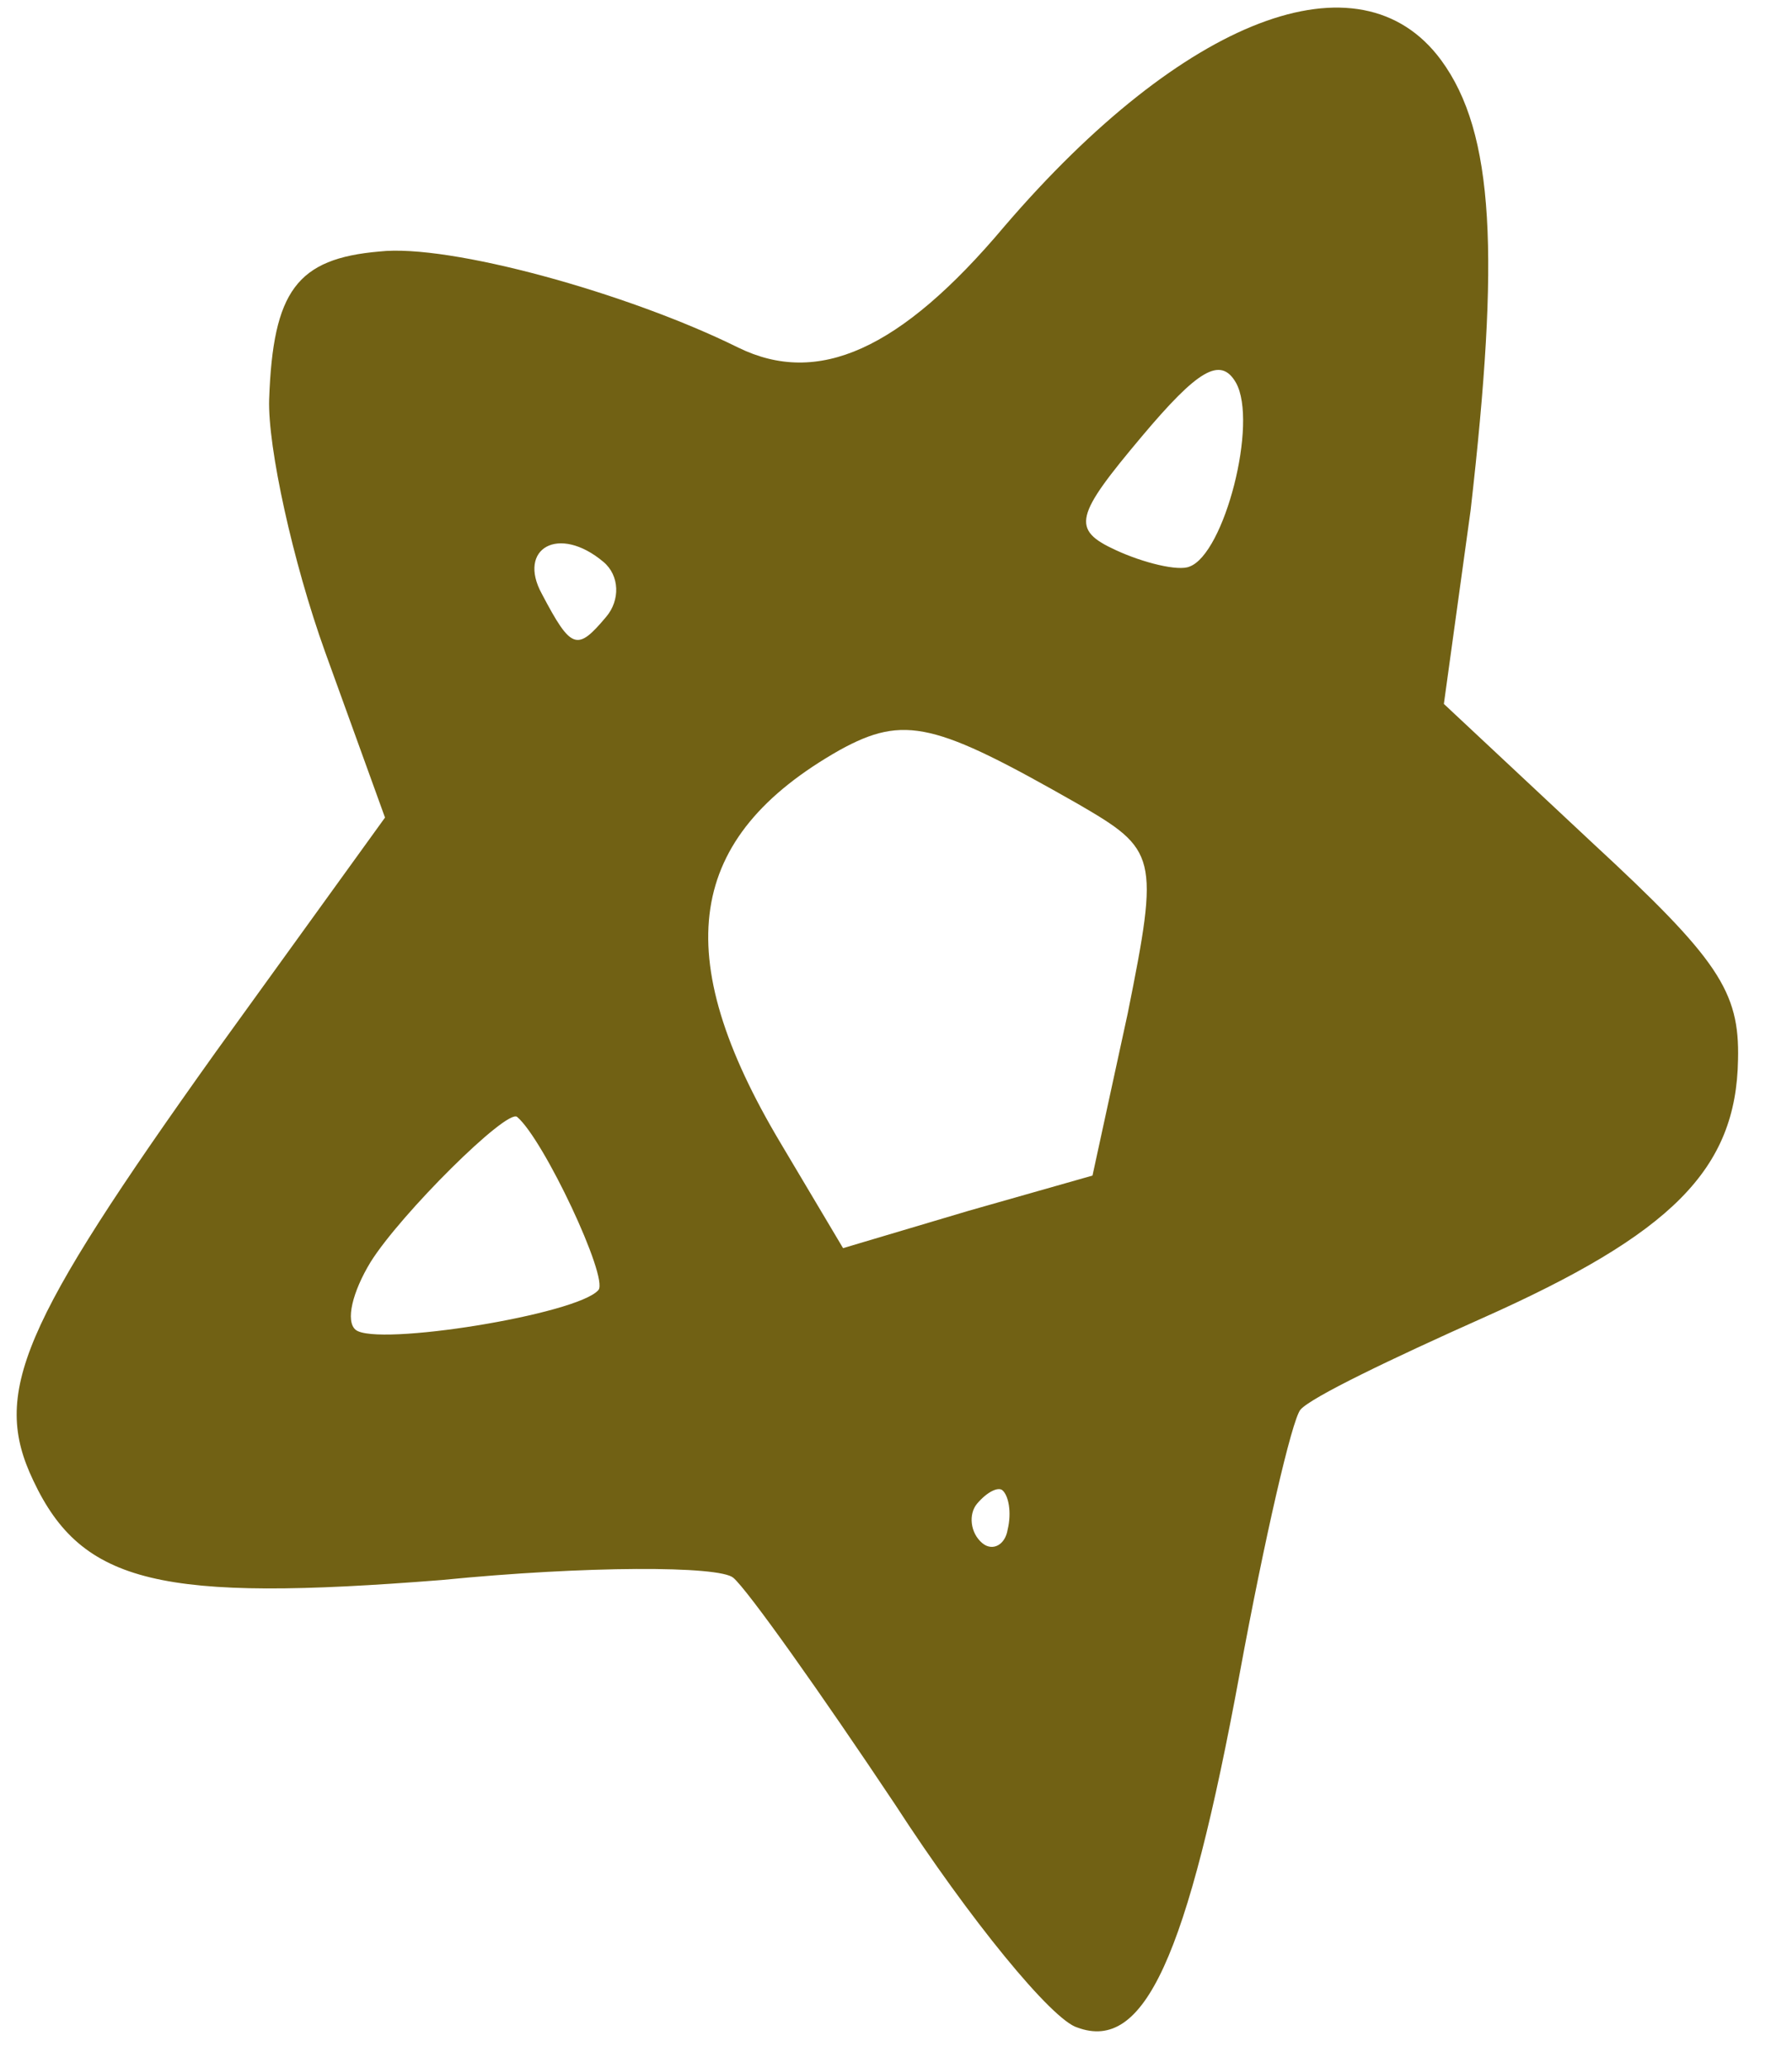 <svg width="26" height="30" viewBox="0 0 26 30" fill="none" xmlns="http://www.w3.org/2000/svg">
<path d="M3.905 5.793C3.883 6.483 4.248 8.156 4.718 9.462L5.586 11.862L3.132 15.261C0.289 19.244 -0.122 20.213 0.483 21.481C1.191 22.987 2.34 23.246 6.409 22.924C8.508 22.716 10.432 22.716 10.639 22.891C10.847 23.066 11.912 24.569 12.987 26.181C14.066 27.847 15.265 29.311 15.632 29.417C16.598 29.774 17.223 28.428 17.989 24.267C18.344 22.34 18.743 20.601 18.868 20.453C19.017 20.275 20.205 19.706 21.502 19.127C24.255 17.901 25.191 16.969 25.217 15.372C25.241 14.381 24.926 13.913 23.103 12.228L20.949 10.213L21.337 7.404C21.759 3.711 21.687 1.931 20.908 0.871C19.724 -0.732 17.171 0.257 14.574 3.283C13.054 5.091 11.861 5.605 10.713 5.044C9.105 4.248 6.514 3.535 5.506 3.649C4.306 3.752 3.961 4.222 3.905 5.793ZM8.756 8.153C8.993 8.353 8.997 8.71 8.797 8.947C8.374 9.451 8.29 9.431 7.861 8.615C7.502 7.959 8.104 7.605 8.756 8.153ZM7.503 16.205C7.888 16.53 8.832 18.538 8.683 18.716C8.384 19.071 5.456 19.542 5.159 19.293C5.011 19.168 5.112 18.747 5.376 18.312C5.811 17.615 7.355 16.081 7.503 16.205ZM12.182 10.883C13.127 10.362 13.577 10.489 15.631 11.659C16.788 12.33 16.823 12.409 16.362 14.703L15.851 17.056L14.054 17.567L12.232 18.109L11.33 16.592C9.69 13.846 9.955 12.146 12.182 10.883ZM17.932 5.552C18.257 6.129 17.764 8.04 17.257 8.221C17.098 8.29 16.592 8.168 16.192 7.983C15.533 7.682 15.598 7.484 16.57 6.328C17.368 5.38 17.706 5.159 17.932 5.552ZM14.543 21.621C14.632 21.696 14.681 21.939 14.62 22.192C14.585 22.415 14.401 22.513 14.252 22.389C14.074 22.239 14.051 21.966 14.175 21.818C14.325 21.64 14.484 21.571 14.543 21.621Z" fill="#716114"/>
</svg>
